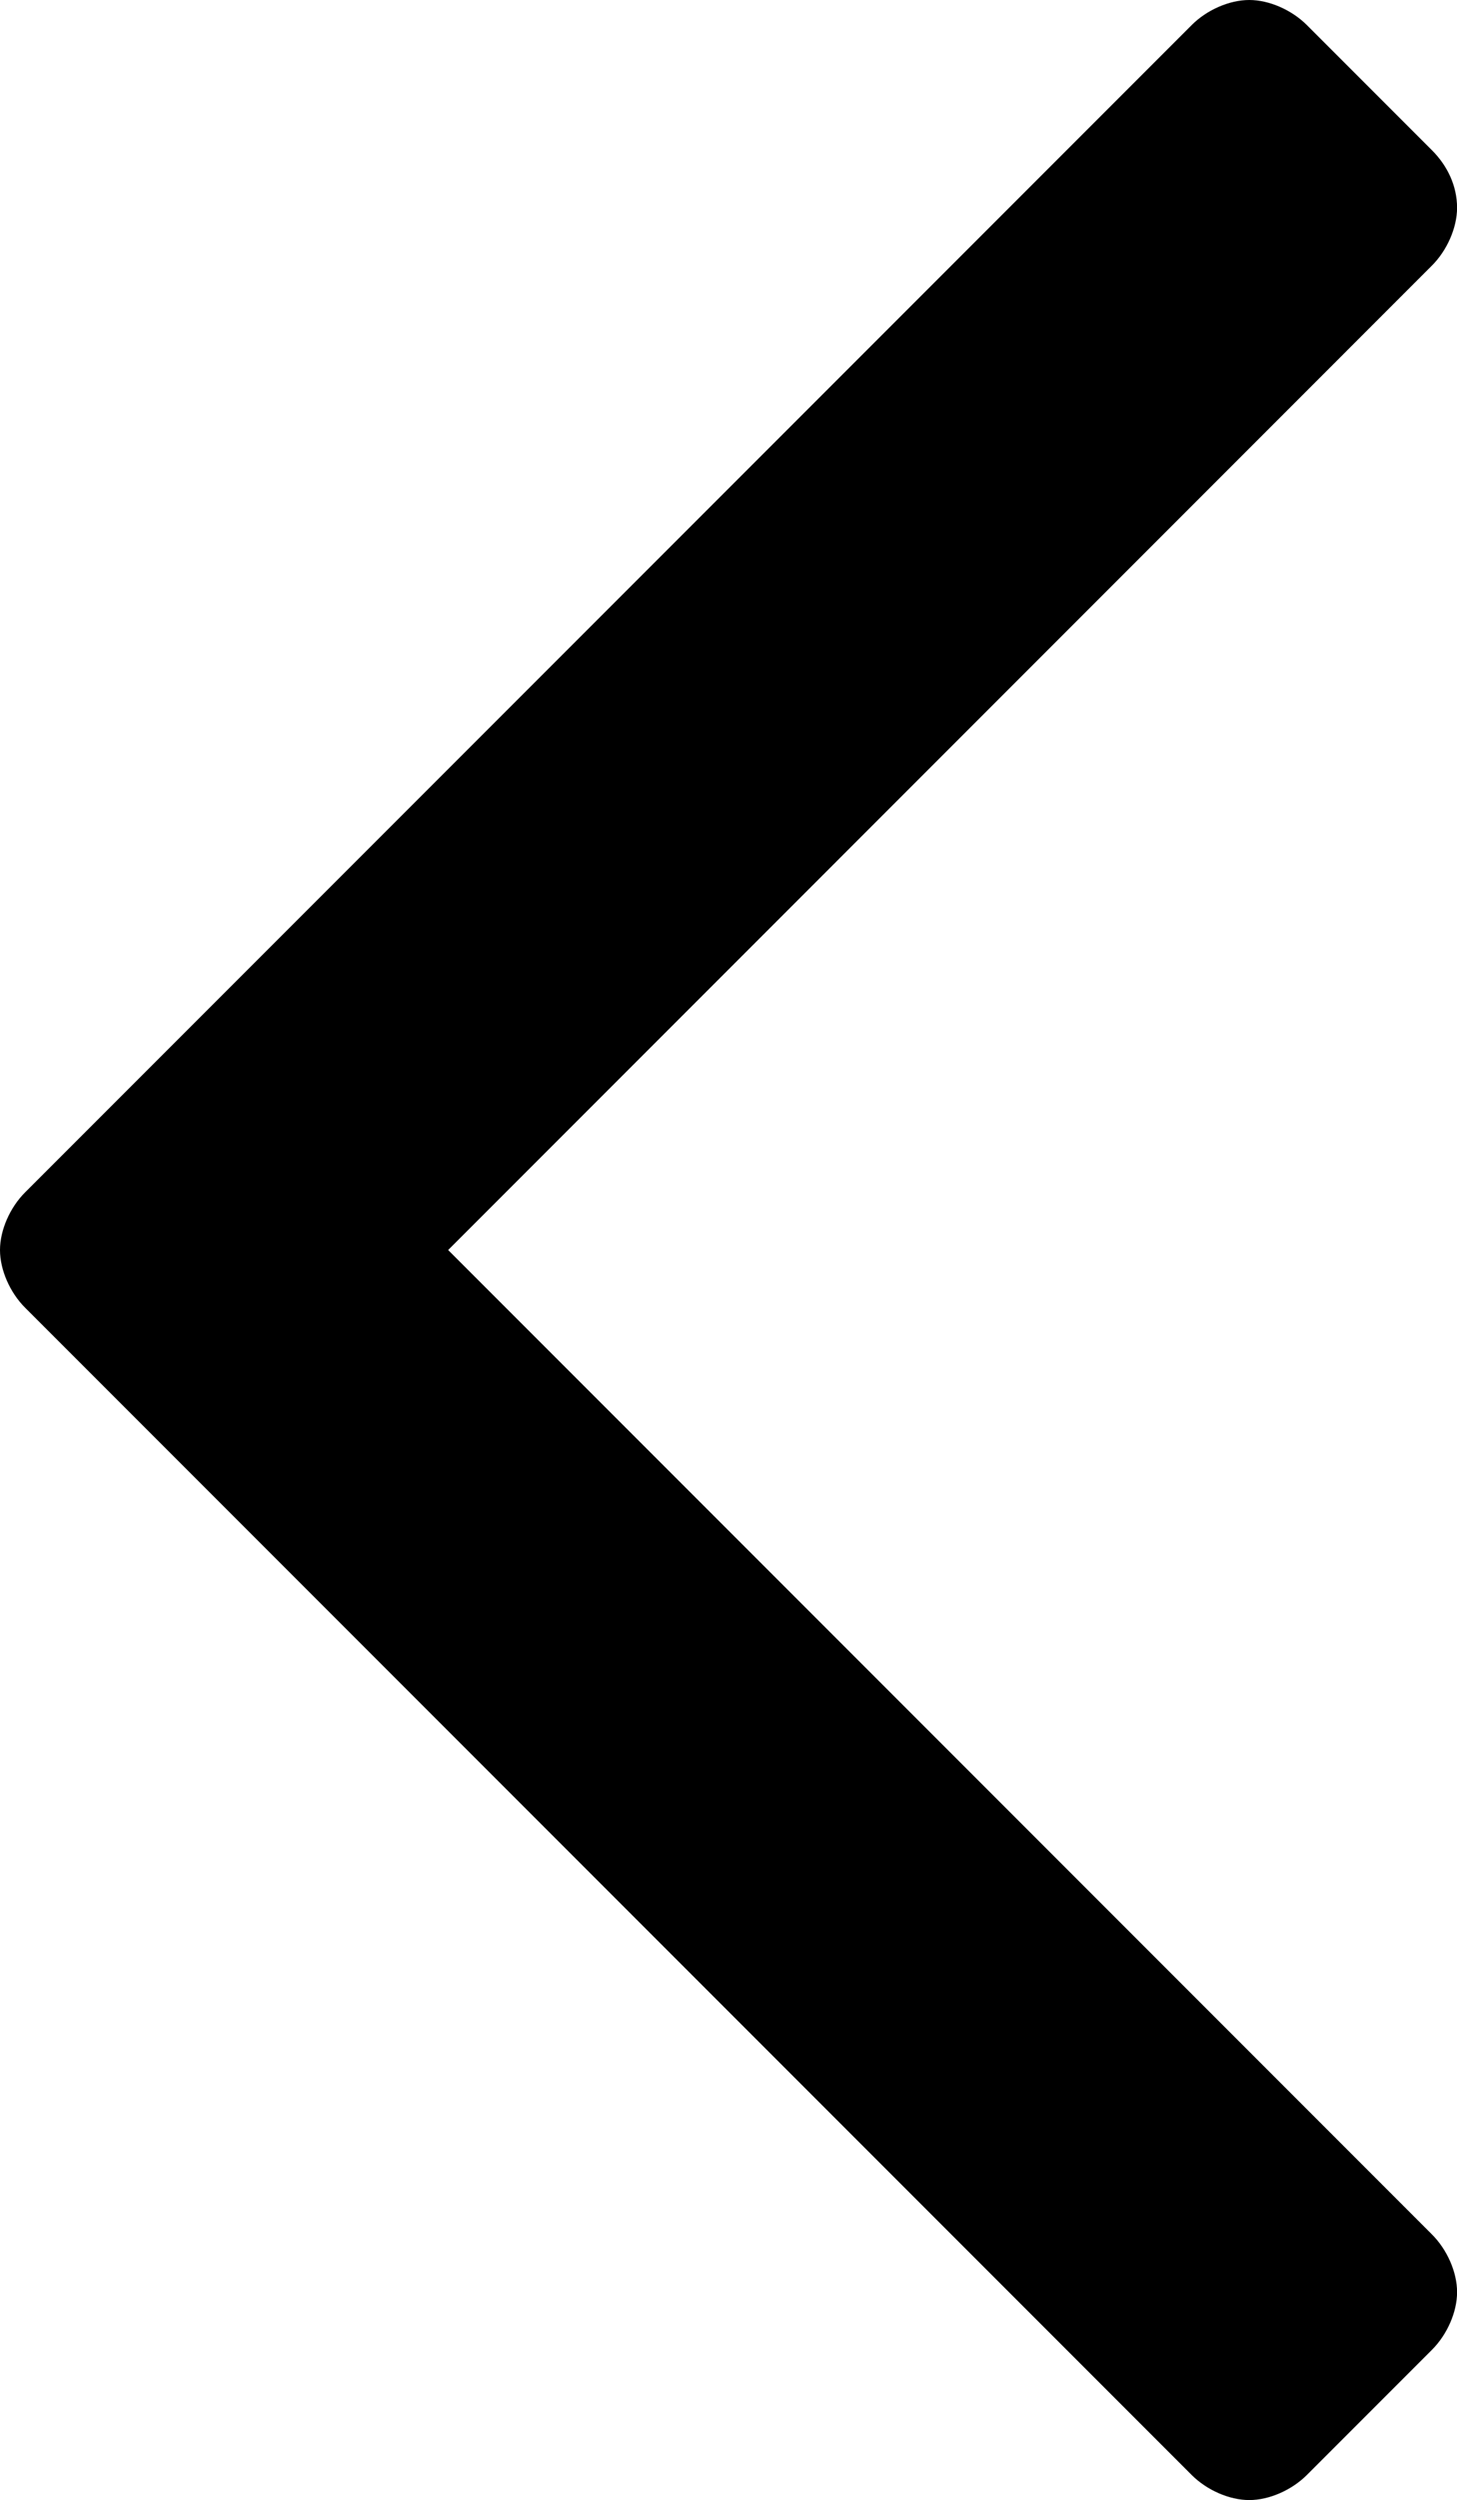 <?xml version="1.0" encoding="utf-8"?>
<!-- Generator: Adobe Illustrator 16.0.3, SVG Export Plug-In . SVG Version: 6.00 Build 0)  -->
<!DOCTYPE svg PUBLIC "-//W3C//DTD SVG 1.1//EN" "http://www.w3.org/Graphics/SVG/1.1/DTD/svg11.dtd">
<svg version="1.1" id="Layer_1" xmlns="http://www.w3.org/2000/svg" xmlns:xlink="http://www.w3.org/1999/xlink" x="0px" y="0px"
	 width="19.484px" height="33.411px" viewBox="0 0 19.484 33.411" enable-background="new 0 0 19.484 33.411" xml:space="preserve">
<g>
	<path d="M19.149,3.549L5.993,16.706l13.157,13.157c0.201,0.201,0.335,0.502,0.335,0.77s-0.134,0.569-0.335,0.77l-1.674,1.674
		c-0.201,0.201-0.502,0.335-0.77,0.335s-0.569-0.134-0.77-0.335L0.335,17.476C0.134,17.275,0,16.973,0,16.706
		s0.134-0.569,0.335-0.77L15.936,0.335C16.136,0.134,16.438,0,16.706,0s0.569,0.134,0.77,0.335l1.674,1.674
		c0.201,0.201,0.335,0.469,0.335,0.77C19.484,3.046,19.35,3.348,19.149,3.549z"/>
</g>
</svg>
